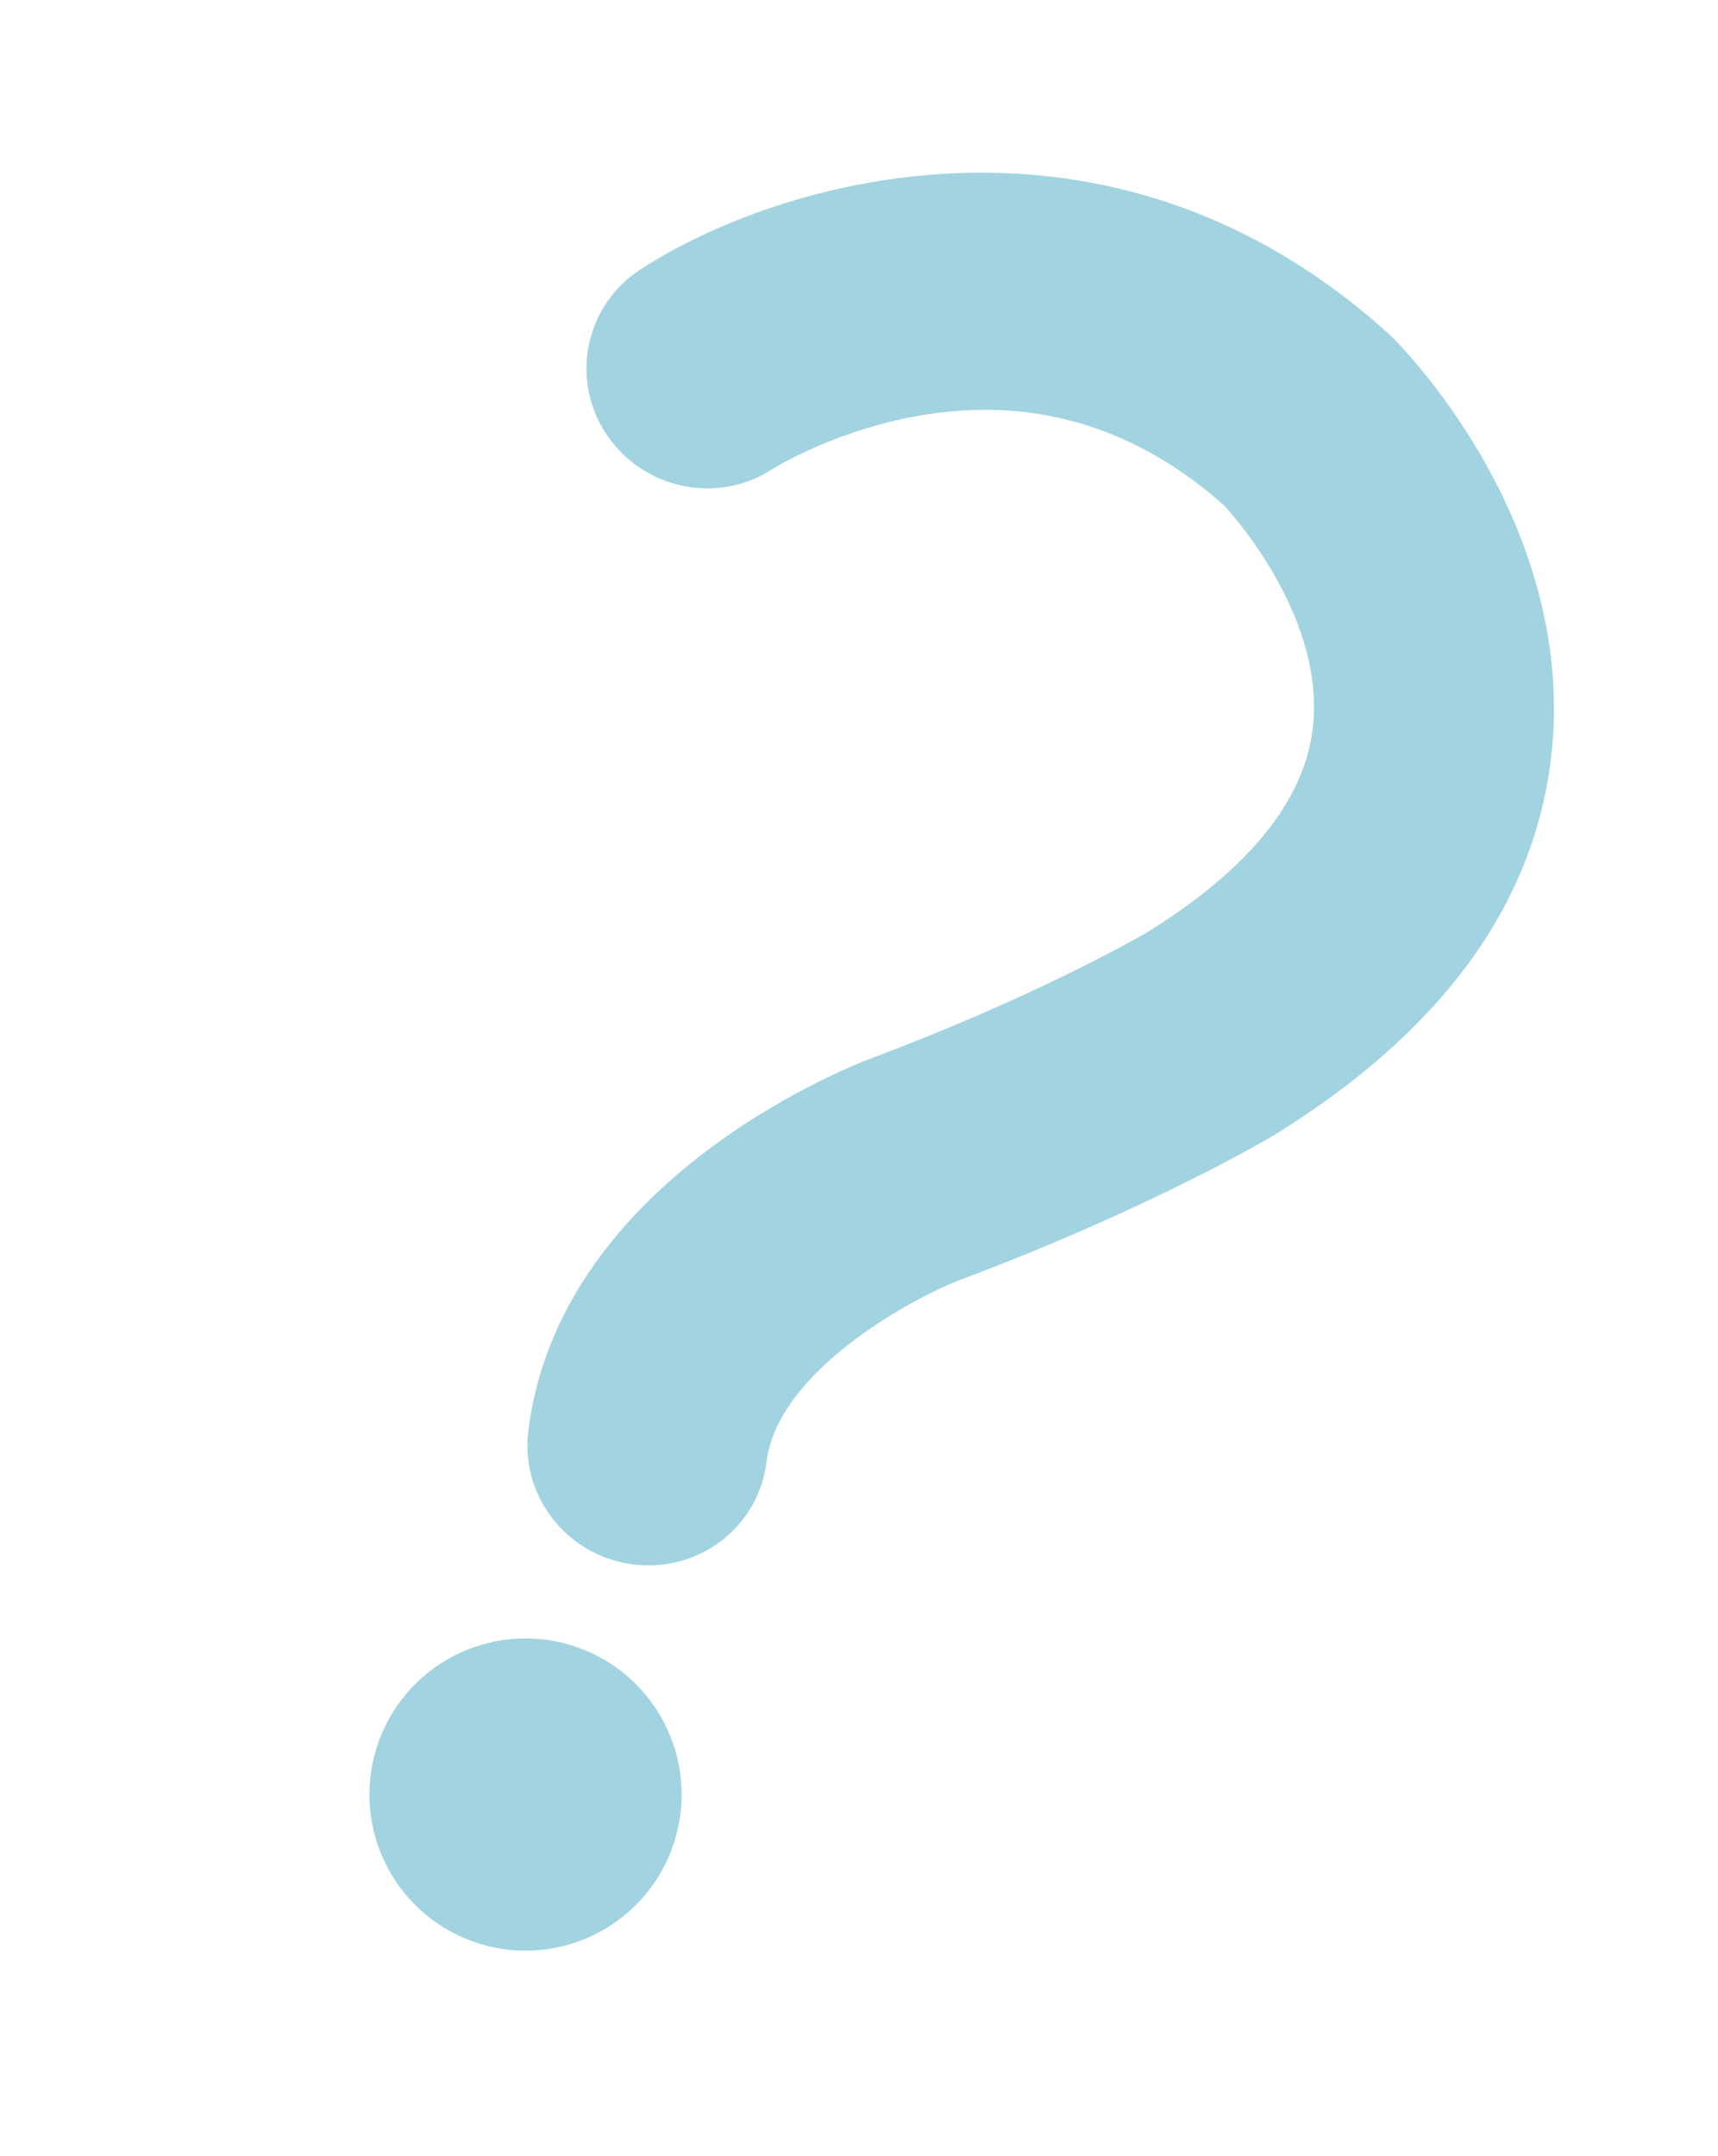 <svg width="51" height="64" viewBox="0 0 51 64" fill="none" xmlns="http://www.w3.org/2000/svg">
<path d="M17.938 46.219C16.449 45.639 15.48 44.117 15.683 42.477C16.596 35.111 24.959 31.755 25.908 31.396C30.685 29.607 33.768 27.839 34.04 27.681C37.048 25.822 38.706 23.789 38.968 21.637C39.356 18.45 36.758 15.461 36.343 15.005C33.768 12.718 30.816 11.805 27.572 12.292C24.892 12.694 22.959 13.905 22.939 13.919C21.304 14.99 19.103 14.529 18.01 12.902C16.914 11.273 17.362 9.08 18.996 8.009C23.033 5.367 32.877 2.358 41.218 9.904C41.266 9.946 41.313 9.991 41.357 10.036C41.918 10.601 46.821 15.755 46.047 22.465C45.539 26.868 42.766 30.65 37.805 33.703C37.789 33.713 37.774 33.722 37.759 33.73C37.613 33.817 34.093 35.896 28.486 37.996C27.122 38.524 23.091 40.666 22.754 43.397C22.516 45.329 20.738 46.688 18.786 46.433C18.49 46.396 18.206 46.321 17.939 46.217L17.938 46.219Z" fill="#A2D3E0"/>
<path d="M20.026 54.642C19.265 57.086 16.671 58.45 14.226 57.691C11.781 56.93 10.415 54.335 11.176 51.892C11.934 49.447 14.531 48.082 16.976 48.841C19.419 49.601 20.784 52.197 20.026 54.64L20.026 54.642Z" fill="#A2D3E0"/>
</svg>
